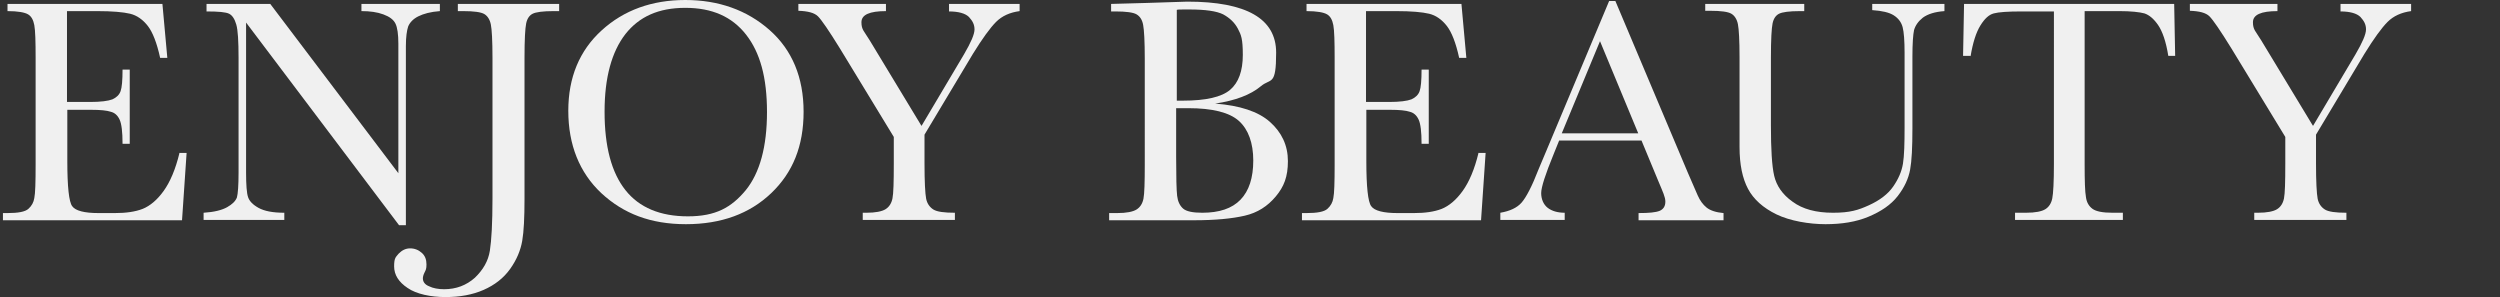 <?xml version="1.0" encoding="UTF-8"?>
<svg xmlns="http://www.w3.org/2000/svg" width="765" height="91" version="1.1" viewBox="0 0 765 91">
  <rect x="0" y="0" width="765" height="91" fill="#333333" stroke="none"/>
  <defs>
    <style>
      .cls-1 {
        fill: #f0f0f0;
      }
    </style>
  </defs>
  <!-- Generator: Adobe Illustrator 28.6.0, SVG Export Plug-In . SVG Version: 1.2.0 Build 709)  -->
  <g>
    <g id="_レイヤー_1" data-name="レイヤー_1">
      <g>
        <path class="cls-1" d="M54.8,46.8h2.3l-1.4,20.6H.9v-2.2h1.4c3.3,0,5.4-.4,6.4-1.3,1-.9,1.6-2,1.8-3.3.3-1.4.4-4.8.4-10.3V17.7c0-5-.1-8.4-.4-10-.3-1.6-.9-2.7-1.9-3.3-1-.6-3.1-1-6.3-1V1.2h47.4l1.5,16.5h-2.2c-1-4.6-2.3-7.9-3.8-9.8-1.5-1.9-3.3-3.2-5.4-3.7-2.1-.5-5.4-.8-10.1-.8h-9.2v27.8h7.1c3.2,0,5.5-.3,6.8-.8,1.3-.6,2.1-1.4,2.5-2.5.4-1.1.6-3.3.6-6.6h2.2v22.7h-2.2c0-3.7-.3-6.1-.9-7.4-.6-1.3-1.5-2.1-2.7-2.4-1.2-.4-3.2-.6-6-.6h-7.3v15.7c0,7.8.5,12.5,1.5,13.8,1,1.4,3.7,2.1,8.1,2.1h4.9c3.5,0,6.3-.4,8.6-1.3,2.2-.9,4.4-2.7,6.4-5.5,2-2.8,3.6-6.6,4.8-11.5Z"/>
        <path class="cls-1" d="M122.1,68.9L75.3,6.9v45.9c0,3.8.2,6.3.6,7.5.4,1.2,1.4,2.3,3.2,3.3,1.8,1,4.4,1.5,7.9,1.5v2.2h-24.7v-2.2c3.2-.2,5.6-.8,7.2-1.7s2.6-1.9,3-3c.3-1.1.5-3.6.5-7.6V17.7c0-5.1-.2-8.5-.7-10.2-.5-1.7-1.2-2.8-2.2-3.3s-3.3-.7-6.9-.7V1.2h19.5l39.2,51.8V13.4c0-2.9-.3-5-.9-6.2-.6-1.2-1.8-2.1-3.7-2.8s-4.1-1-6.7-1V1.2h24v2.2c-2.8.2-5,.8-6.6,1.6-1.6.8-2.6,1.9-3.1,3.1-.4,1.2-.7,3.2-.7,6v54.8h-2.1Z"/>
        <path class="cls-1" d="M140.3,1.2h30.8v2.2h-1.7c-3.3,0-5.4.3-6.4.8-1,.5-1.7,1.5-2,3-.3,1.5-.5,4.9-.5,10.4v43.3c0,5.6-.2,9.9-.7,12.8s-1.7,5.8-3.7,8.6c-2,2.8-4.7,4.9-8.1,6.4-3.4,1.5-7.3,2.2-11.7,2.2s-8.9-.9-11.6-2.8c-2.7-1.8-4.1-4-4.1-6.6s.5-2.8,1.4-3.9c1-1,2.1-1.6,3.5-1.6s2.6.5,3.6,1.4c1,.9,1.4,2.1,1.4,3.5s-.2,1.7-.6,2.5c-.4.8-.5,1.4-.5,1.8,0,1,.6,1.9,1.9,2.4,1.2.6,2.8.9,4.6.9,3.7,0,6.8-1.2,9.4-3.5,2.5-2.4,4.1-5.1,4.6-8.3.5-3.2.8-8.5.8-15.9V17.7c0-5.3-.2-8.7-.5-10.2-.3-1.5-1-2.6-2-3.2-1-.6-3.2-.9-6.5-.9h-1.6V1.2Z"/>
        <path class="cls-1" d="M173.9,33.9c0-10.2,3.4-18.4,10.2-24.6C190.9,3.1,199.5,0,209.7,0s18.9,3.1,25.8,9.2c6.9,6.1,10.4,14.5,10.4,25s-3.3,18.6-9.9,24.9c-6.6,6.3-15.3,9.5-26.1,9.5s-19.1-3.2-25.9-9.5c-6.7-6.3-10.1-14.8-10.1-25.2ZM185,34.2c0,10.6,2.1,18.6,6.4,24,4.2,5.3,10.6,8,19.1,8s13.3-2.7,17.7-8c4.3-5.3,6.5-13.3,6.5-23.9s-2.1-18.2-6.4-23.7c-4.3-5.5-10.4-8.2-18.6-8.2s-14.1,2.7-18.3,8c-4.2,5.4-6.4,13.3-6.4,23.7Z"/>
        <path class="cls-1" d="M282,38.5l13-21.9c2.1-3.6,3.2-6.1,3.2-7.6s-.6-2.6-1.7-3.8c-1.1-1.1-3.2-1.7-6.1-1.7V1.2h21.6v2.2c-3,.4-5.4,1.5-7.2,3.3-1.8,1.8-4.2,5.1-7.1,9.8l-14.8,24.7v8.8c0,5.6.2,9.2.5,10.8.3,1.5,1.1,2.6,2.2,3.3s3.3,1,6.6,1v2.2h-28.2v-2.2h1.1c2.8,0,4.8-.4,5.9-1.1,1.1-.7,1.8-1.8,2.1-3.3s.4-5,.4-10.6v-8.2l-16.5-27.1c-3.4-5.5-5.6-8.7-6.7-9.8-1.1-1.1-3.1-1.6-6-1.7V1.2h26.8v2.2c-5,0-7.5,1.1-7.5,3.4s.8,2.7,2.5,5.5l15.8,26.1Z"/>
        <path class="cls-1" d="M371.9,31.7c7.5.6,13.1,2.4,16.7,5.6,3.6,3.2,5.5,7.2,5.5,12s-1.2,7.8-3.7,10.8c-2.5,3-5.6,5-9.5,5.9s-9,1.4-15.5,1.4h-26v-2.2h2.5c2.8,0,4.8-.4,5.9-1.1,1.1-.7,1.8-1.8,2.1-3.3s.4-5,.4-10.6V18c0-5.4-.2-8.8-.5-10.4-.3-1.6-1-2.6-2-3.2-1-.6-3.2-.9-6.5-.9h-1.3V1.2l10.9-.3,12.4-.4c18.1,0,27.2,5.2,27.2,15.6s-1.6,7.7-4.7,10.3c-3.1,2.6-7.8,4.4-14,5.3ZM359.9,30.8c.8,0,1.5,0,2.1,0,7,0,11.8-1.1,14.4-3.3,2.6-2.2,3.9-5.8,3.9-10.7s-.5-6.1-1.5-8c-1-1.9-2.5-3.3-4.5-4.4-2-1-5.5-1.5-10.3-1.5s-2.6,0-3.9.1v27.8ZM359.9,33.2v14.7c0,6.3.1,10.3.3,12,.2,1.7.8,3,1.8,3.9,1,.9,3,1.3,5.9,1.3,5.2,0,9.1-1.3,11.7-4,2.6-2.7,3.9-6.7,3.9-12s-1.5-9.5-4.4-12.1c-2.9-2.6-8.1-3.9-15.5-3.9s-2.4,0-3.7,0Z"/>
        <path class="cls-1" d="M452.3,46.8h2.3l-1.4,20.6h-54.8v-2.2h1.4c3.3,0,5.4-.4,6.4-1.3,1-.9,1.6-2,1.8-3.3.3-1.4.4-4.8.4-10.3V17.7c0-5-.1-8.4-.4-10-.3-1.6-.9-2.7-1.9-3.3-1-.6-3.1-1-6.3-1V1.2h47.4l1.5,16.5h-2.2c-1-4.6-2.3-7.9-3.8-9.8-1.5-1.9-3.3-3.2-5.4-3.7-2.1-.5-5.4-.8-10.1-.8h-9.2v27.8h7.1c3.2,0,5.5-.3,6.8-.8,1.3-.6,2.1-1.4,2.5-2.5s.6-3.3.6-6.6h2.2v22.7h-2.2c0-3.7-.3-6.1-.9-7.4-.6-1.3-1.5-2.1-2.7-2.4-1.2-.4-3.2-.6-6-.6h-7.3v15.7c0,7.8.5,12.5,1.5,13.8,1,1.4,3.7,2.1,8.1,2.1h4.9c3.5,0,6.3-.4,8.6-1.3,2.2-.9,4.4-2.7,6.4-5.5,2-2.8,3.6-6.6,4.8-11.5Z"/>
        <path class="cls-1" d="M502.3,43h-25.2l-1.7,4.2c-2.5,6.1-3.8,10.1-3.8,11.9s.7,3.5,2,4.5c1.3,1,3.1,1.5,5.2,1.5v2.2h-19.7v-2.2c2.9-.5,5.1-1.5,6.5-3.1,1.4-1.6,3.2-5,5.2-10.2.2-.5,1-2.4,2.4-5.7L492.4.3h1.9l22.2,52.6,3,6.9c.7,1.6,1.6,2.8,2.7,3.7s2.9,1.5,5.2,1.7v2.2h-26v-2.2c3.2,0,5.3-.2,6.5-.7,1.1-.5,1.7-1.4,1.7-2.8s-.7-2.8-2.2-6.4l-5.1-12.3ZM501.3,40.8l-11.7-28.2-11.7,28.2h23.4Z"/>
        <path class="cls-1" d="M572.9,1.2h22.1v2.2c-2.9.2-5.1.9-6.6,2-1.4,1.1-2.3,2.4-2.7,3.8-.3,1.4-.5,4.1-.5,8.2v22c0,5.6-.2,9.8-.7,12.5s-1.7,5.4-3.8,8.1-5.1,4.7-8.9,6.3-8.2,2.3-13.2,2.3-10.9-1-15-3c-4.1-2-7-4.6-8.7-7.8-1.7-3.2-2.6-7.4-2.6-12.8v-27.4c0-5.3-.2-8.7-.5-10.2-.3-1.5-1-2.6-2-3.2-1-.6-3.2-.9-6.5-.9h-1.5V1.2h30.3v2.2h-1.3c-3.3,0-5.4.3-6.4.8-1,.5-1.7,1.5-2,3s-.5,4.9-.5,10.4v20.8c0,7.2.3,12.4,1,15.4.7,3,2.5,5.7,5.6,7.9,3.1,2.3,7.2,3.4,12.4,3.4s7.7-.8,11-2.3c3.3-1.5,5.8-3.4,7.4-5.7,1.6-2.3,2.6-4.6,3-7,.4-2.4.5-6.2.5-11.3v-22.6c0-3.7-.2-6.4-.6-7.9-.4-1.5-1.3-2.7-2.7-3.6-1.4-.9-3.6-1.4-6.6-1.6V1.2Z"/>
        <path class="cls-1" d="M602.9,17.1h-2.2l.3-15.9h64.3l.3,15.9h-2.1c-.7-4.4-1.8-7.5-3.1-9.4-1.3-1.9-2.7-3.1-4.2-3.6-1.5-.4-4.1-.7-7.7-.7h-10.6v46.7c0,5.2.1,8.6.4,10.2.2,1.6.9,2.8,2,3.6s3.1,1.2,6.1,1.2h3.2v2.2h-33v-2.2h3.4c2.8,0,4.8-.4,5.9-1.1,1.1-.7,1.8-1.8,2.1-3.3.3-1.5.5-5,.5-10.6V3.5h-9.8c-4.3,0-7.1.2-8.6.6-1.5.4-2.8,1.6-4.1,3.7-1.3,2.1-2.3,5.2-3,9.4Z"/>
        <path class="cls-1" d="M707.8,38.5l13-21.9c2.1-3.6,3.2-6.1,3.2-7.6s-.6-2.6-1.7-3.8c-1.1-1.1-3.2-1.7-6.1-1.7V1.2h21.6v2.2c-3,.4-5.4,1.5-7.2,3.3-1.8,1.8-4.2,5.1-7.1,9.8l-14.8,24.7v8.8c0,5.6.2,9.2.5,10.8.3,1.5,1.1,2.6,2.2,3.3s3.3,1,6.6,1v2.2h-28.2v-2.2h1.1c2.8,0,4.8-.4,5.9-1.1,1.1-.7,1.8-1.8,2.1-3.3s.4-5,.4-10.6v-8.2l-16.5-27.1c-3.4-5.5-5.6-8.7-6.7-9.8-1.1-1.1-3.1-1.6-6-1.7V1.2h26.8v2.2c-5,0-7.5,1.1-7.5,3.4s.8,2.7,2.5,5.5l15.8,26.1Z"/>
      </g>
    </g>
  </g>
</svg>